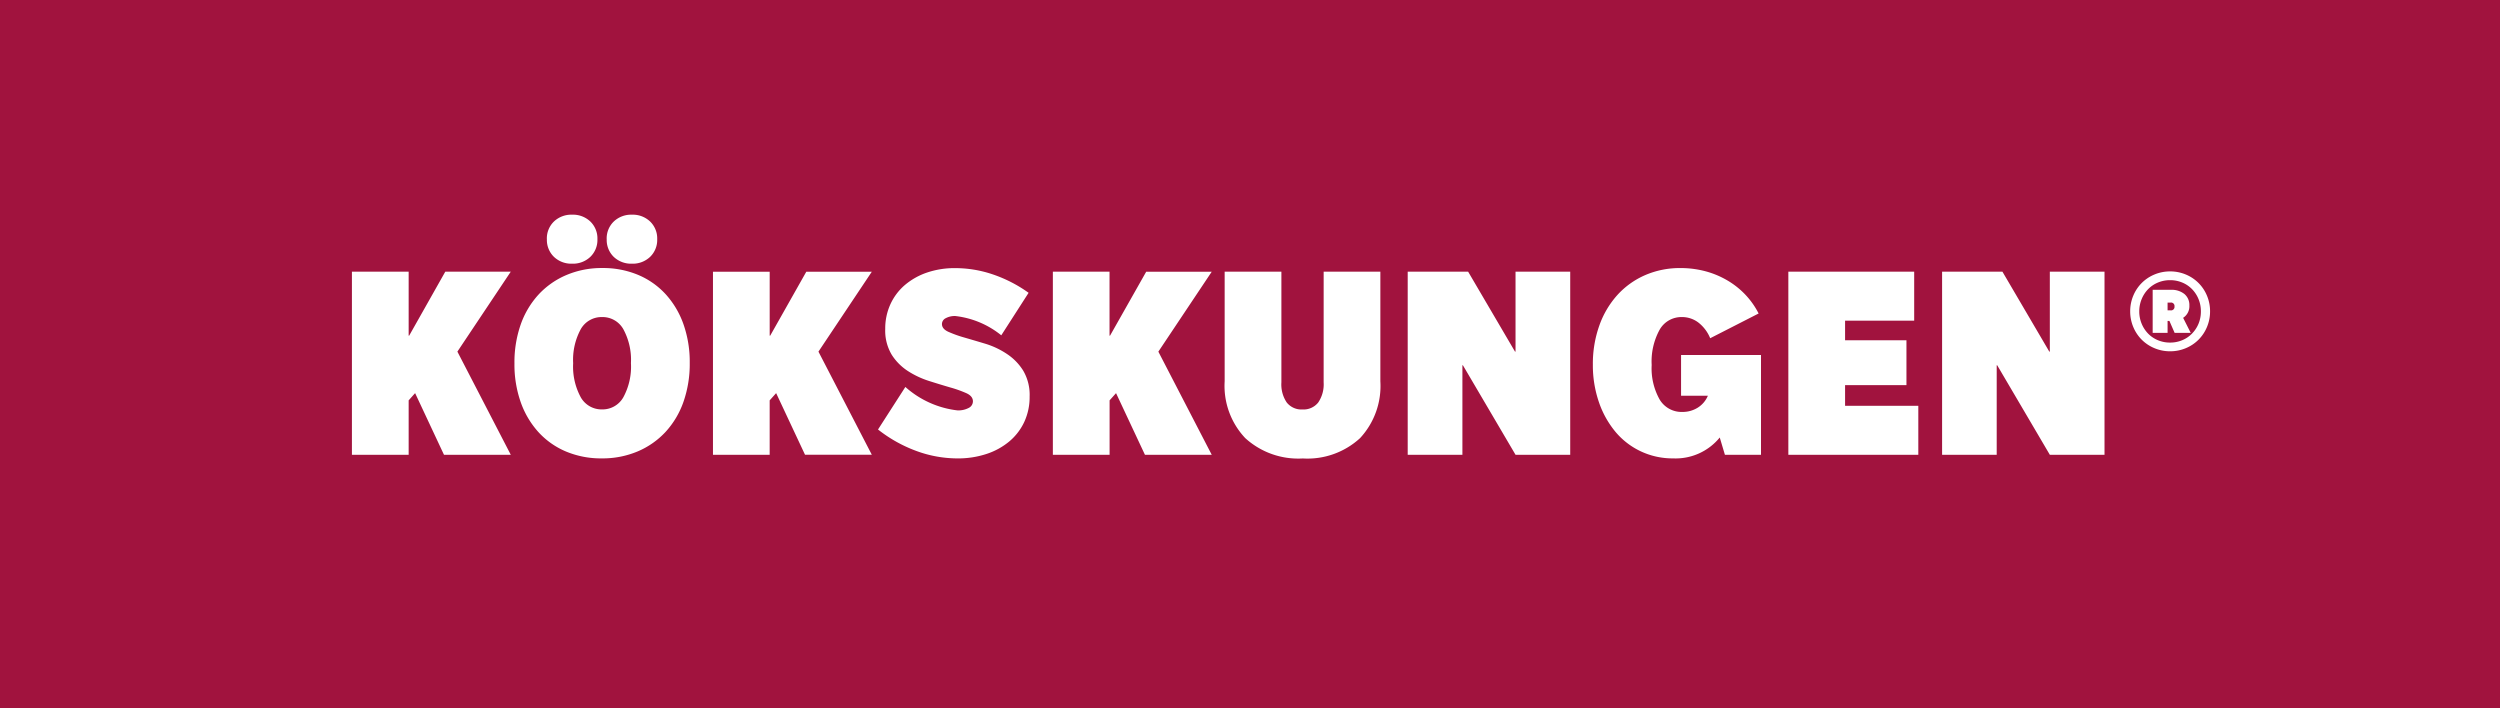 <svg xmlns="http://www.w3.org/2000/svg" id="logo" width="160" height="45.315" viewBox="0 0 160 45.315"><rect id="Rect&#xE1;ngulo_1139" data-name="Rect&#xE1;ngulo 1139" width="160" height="45.315" fill="#a1133e"></rect><g id="Grupo_1399" data-name="Grupo 1399" transform="translate(22.523 13.74)"><path id="Trazado_749" data-name="Trazado 749" d="M4.711-3.254V-6.737L5.124-7.2,6.972-3.254h4.275L7.83-9.856l3.416-5.116H7.055L4.744-10.879H4.711v-4.093H1.08V-3.254ZM22.7-9.13a7.329,7.329,0,0,1-.4,2.484A5.544,5.544,0,0,1,21.15-4.715a5.187,5.187,0,0,1-1.783,1.246,5.765,5.765,0,0,1-2.294.446,5.8,5.8,0,0,1-2.286-.437A5.029,5.029,0,0,1,13.021-4.7a5.626,5.626,0,0,1-1.139-1.923,7.258,7.258,0,0,1-.4-2.476,7.31,7.31,0,0,1,.4-2.492,5.557,5.557,0,0,1,1.147-1.923,5.187,5.187,0,0,1,1.783-1.246,5.765,5.765,0,0,1,2.294-.446,5.8,5.8,0,0,1,2.286.437,5.029,5.029,0,0,1,1.766,1.238A5.626,5.626,0,0,1,22.3-11.606,7.258,7.258,0,0,1,22.7-9.13Zm-3.763.017a4.1,4.1,0,0,0-.487-2.179,1.526,1.526,0,0,0-1.362-.776,1.526,1.526,0,0,0-1.362.776,4.1,4.1,0,0,0-.487,2.179,4.1,4.1,0,0,0,.487,2.179,1.526,1.526,0,0,0,1.362.776,1.526,1.526,0,0,0,1.362-.776A4.1,4.1,0,0,0,18.938-9.113Zm-5.381-7.939a1.5,1.5,0,0,1,.454-1.131,1.608,1.608,0,0,1,1.164-.437,1.608,1.608,0,0,1,1.164.437,1.5,1.5,0,0,1,.454,1.131,1.5,1.5,0,0,1-.454,1.131,1.608,1.608,0,0,1-1.164.437,1.608,1.608,0,0,1-1.164-.437A1.5,1.5,0,0,1,13.558-17.052Zm3.829,0a1.5,1.5,0,0,1,.454-1.131A1.608,1.608,0,0,1,19-18.62a1.608,1.608,0,0,1,1.164.437,1.5,1.5,0,0,1,.454,1.131,1.5,1.5,0,0,1-.454,1.131A1.608,1.608,0,0,1,19-15.484a1.608,1.608,0,0,1-1.164-.437A1.5,1.5,0,0,1,17.387-17.052Zm10.431,13.8V-6.737L28.23-7.2l1.849,3.945h4.275l-3.416-6.6,3.416-5.116H30.161l-2.311,4.093h-.033v-4.093H24.187V-3.254ZM34.75-4.872,36.5-7.595a6.063,6.063,0,0,0,3.334,1.5,1.432,1.432,0,0,0,.718-.157.473.473,0,0,0,.272-.421q0-.33-.413-.52a7.574,7.574,0,0,0-1.04-.371q-.627-.182-1.353-.413a5.642,5.642,0,0,1-1.353-.635,3.436,3.436,0,0,1-1.04-1.048,3.009,3.009,0,0,1-.413-1.65,3.728,3.728,0,0,1,.33-1.576,3.573,3.573,0,0,1,.924-1.23,4.352,4.352,0,0,1,1.419-.8A5.464,5.464,0,0,1,39.7-15.2a7.486,7.486,0,0,1,2.393.4,8.734,8.734,0,0,1,2.294,1.18L42.639-10.9A5.7,5.7,0,0,0,39.7-12.134a1.213,1.213,0,0,0-.619.14.42.42,0,0,0-.239.371q0,.314.413.5a7.574,7.574,0,0,0,1.04.371q.627.182,1.353.4A5.252,5.252,0,0,1,43-9.707a3.492,3.492,0,0,1,1.04,1.065,3.051,3.051,0,0,1,.413,1.659,3.784,3.784,0,0,1-.338,1.617,3.633,3.633,0,0,1-.949,1.246,4.418,4.418,0,0,1-1.461.809,5.792,5.792,0,0,1-1.873.289A7.635,7.635,0,0,1,37.2-3.5,8.918,8.918,0,0,1,34.75-4.872ZM49.571-3.254V-6.737l.413-.462,1.849,3.945h4.275l-3.416-6.6,3.416-5.116H51.914L49.6-10.879h-.033v-4.093H45.94V-3.254Zm13.7-11.718H66.9v7.014a4.9,4.9,0,0,1-1.3,3.639,4.972,4.972,0,0,1-3.664,1.3,5.03,5.03,0,0,1-3.681-1.3,4.867,4.867,0,0,1-1.32-3.639v-7.014h3.631v7.081A2.062,2.062,0,0,0,60.909-6.6a1.2,1.2,0,0,0,1.007.446A1.2,1.2,0,0,0,62.923-6.6a2.062,2.062,0,0,0,.347-1.287Zm8.88,11.718V-8.981h.033l3.367,5.727h3.5V-14.972h-3.5v5.116h-.033l-3-5.116H68.65V-3.254Zm16.8,0-.33-1.106a3.645,3.645,0,0,1-2.987,1.337,4.774,4.774,0,0,1-2.055-.446,4.746,4.746,0,0,1-1.626-1.246,5.988,5.988,0,0,1-1.065-1.906,7.234,7.234,0,0,1-.388-2.41,7.266,7.266,0,0,1,.413-2.492,5.813,5.813,0,0,1,1.155-1.956,5.2,5.2,0,0,1,1.774-1.271,5.573,5.573,0,0,1,2.269-.454,6.156,6.156,0,0,1,1.576.2,5.623,5.623,0,0,1,1.4.578,5.248,5.248,0,0,1,1.164.916,5.144,5.144,0,0,1,.858,1.213l-3.1,1.584a2.435,2.435,0,0,0-.751-1,1.722,1.722,0,0,0-1.065-.355,1.6,1.6,0,0,0-1.419.809A4.222,4.222,0,0,0,84.264-9a4.061,4.061,0,0,0,.512,2.212,1.632,1.632,0,0,0,1.452.792,1.82,1.82,0,0,0,.982-.272,1.653,1.653,0,0,0,.652-.767H86.145V-9.641h5.116v6.387ZM101.329-6.39H96.642V-7.71h3.928v-2.872H96.642v-1.254h4.423v-3.136H93.011V-3.254h8.318Zm5.017,3.136V-8.981h.033l3.367,5.727h3.5V-14.972h-3.5v5.116h-.033l-3-5.116h-3.862V-3.254Z" transform="translate(-1.08 18.62)" fill="#fff"></path><path id="Trazado_748" data-name="Trazado 748" d="M.327-12.893a2.561,2.561,0,0,1,.2-1.007,2.514,2.514,0,0,1,.54-.809,2.514,2.514,0,0,1,.809-.54,2.561,2.561,0,0,1,1.007-.2,2.561,2.561,0,0,1,1.007.2,2.514,2.514,0,0,1,.809.54,2.514,2.514,0,0,1,.54.809,2.561,2.561,0,0,1,.2,1.007,2.561,2.561,0,0,1-.2,1.007,2.514,2.514,0,0,1-.54.809,2.515,2.515,0,0,1-.809.54,2.561,2.561,0,0,1-1.007.2,2.561,2.561,0,0,1-1.007-.2,2.515,2.515,0,0,1-.809-.54,2.514,2.514,0,0,1-.54-.809A2.561,2.561,0,0,1,.327-12.893Zm.581,0a2.037,2.037,0,0,0,.152.789,2,2,0,0,0,.415.636,1.875,1.875,0,0,0,.626.422,1.993,1.993,0,0,0,.778.152,1.993,1.993,0,0,0,.778-.152,1.875,1.875,0,0,0,.626-.422A2,2,0,0,0,4.7-12.1a2.037,2.037,0,0,0,.152-.789,2.037,2.037,0,0,0-.152-.789,2,2,0,0,0-.415-.636,1.875,1.875,0,0,0-.626-.422,1.993,1.993,0,0,0-.778-.152,1.993,1.993,0,0,0-.778.152,1.875,1.875,0,0,0-.626.422,2,2,0,0,0-.415.636A2.037,2.037,0,0,0,.908-12.893ZM4.2-11.517H3.17l-.332-.761H2.72v.761H1.766V-14.27H2.935A1.292,1.292,0,0,1,3.8-14a.916.916,0,0,1,.315.733.88.88,0,0,1-.4.789ZM2.72-12.956h.187a.223.223,0,0,0,.256-.249.223.223,0,0,0-.256-.249H2.72Z" transform="translate(113.482 19.079)" fill="#fff"></path></g></svg>